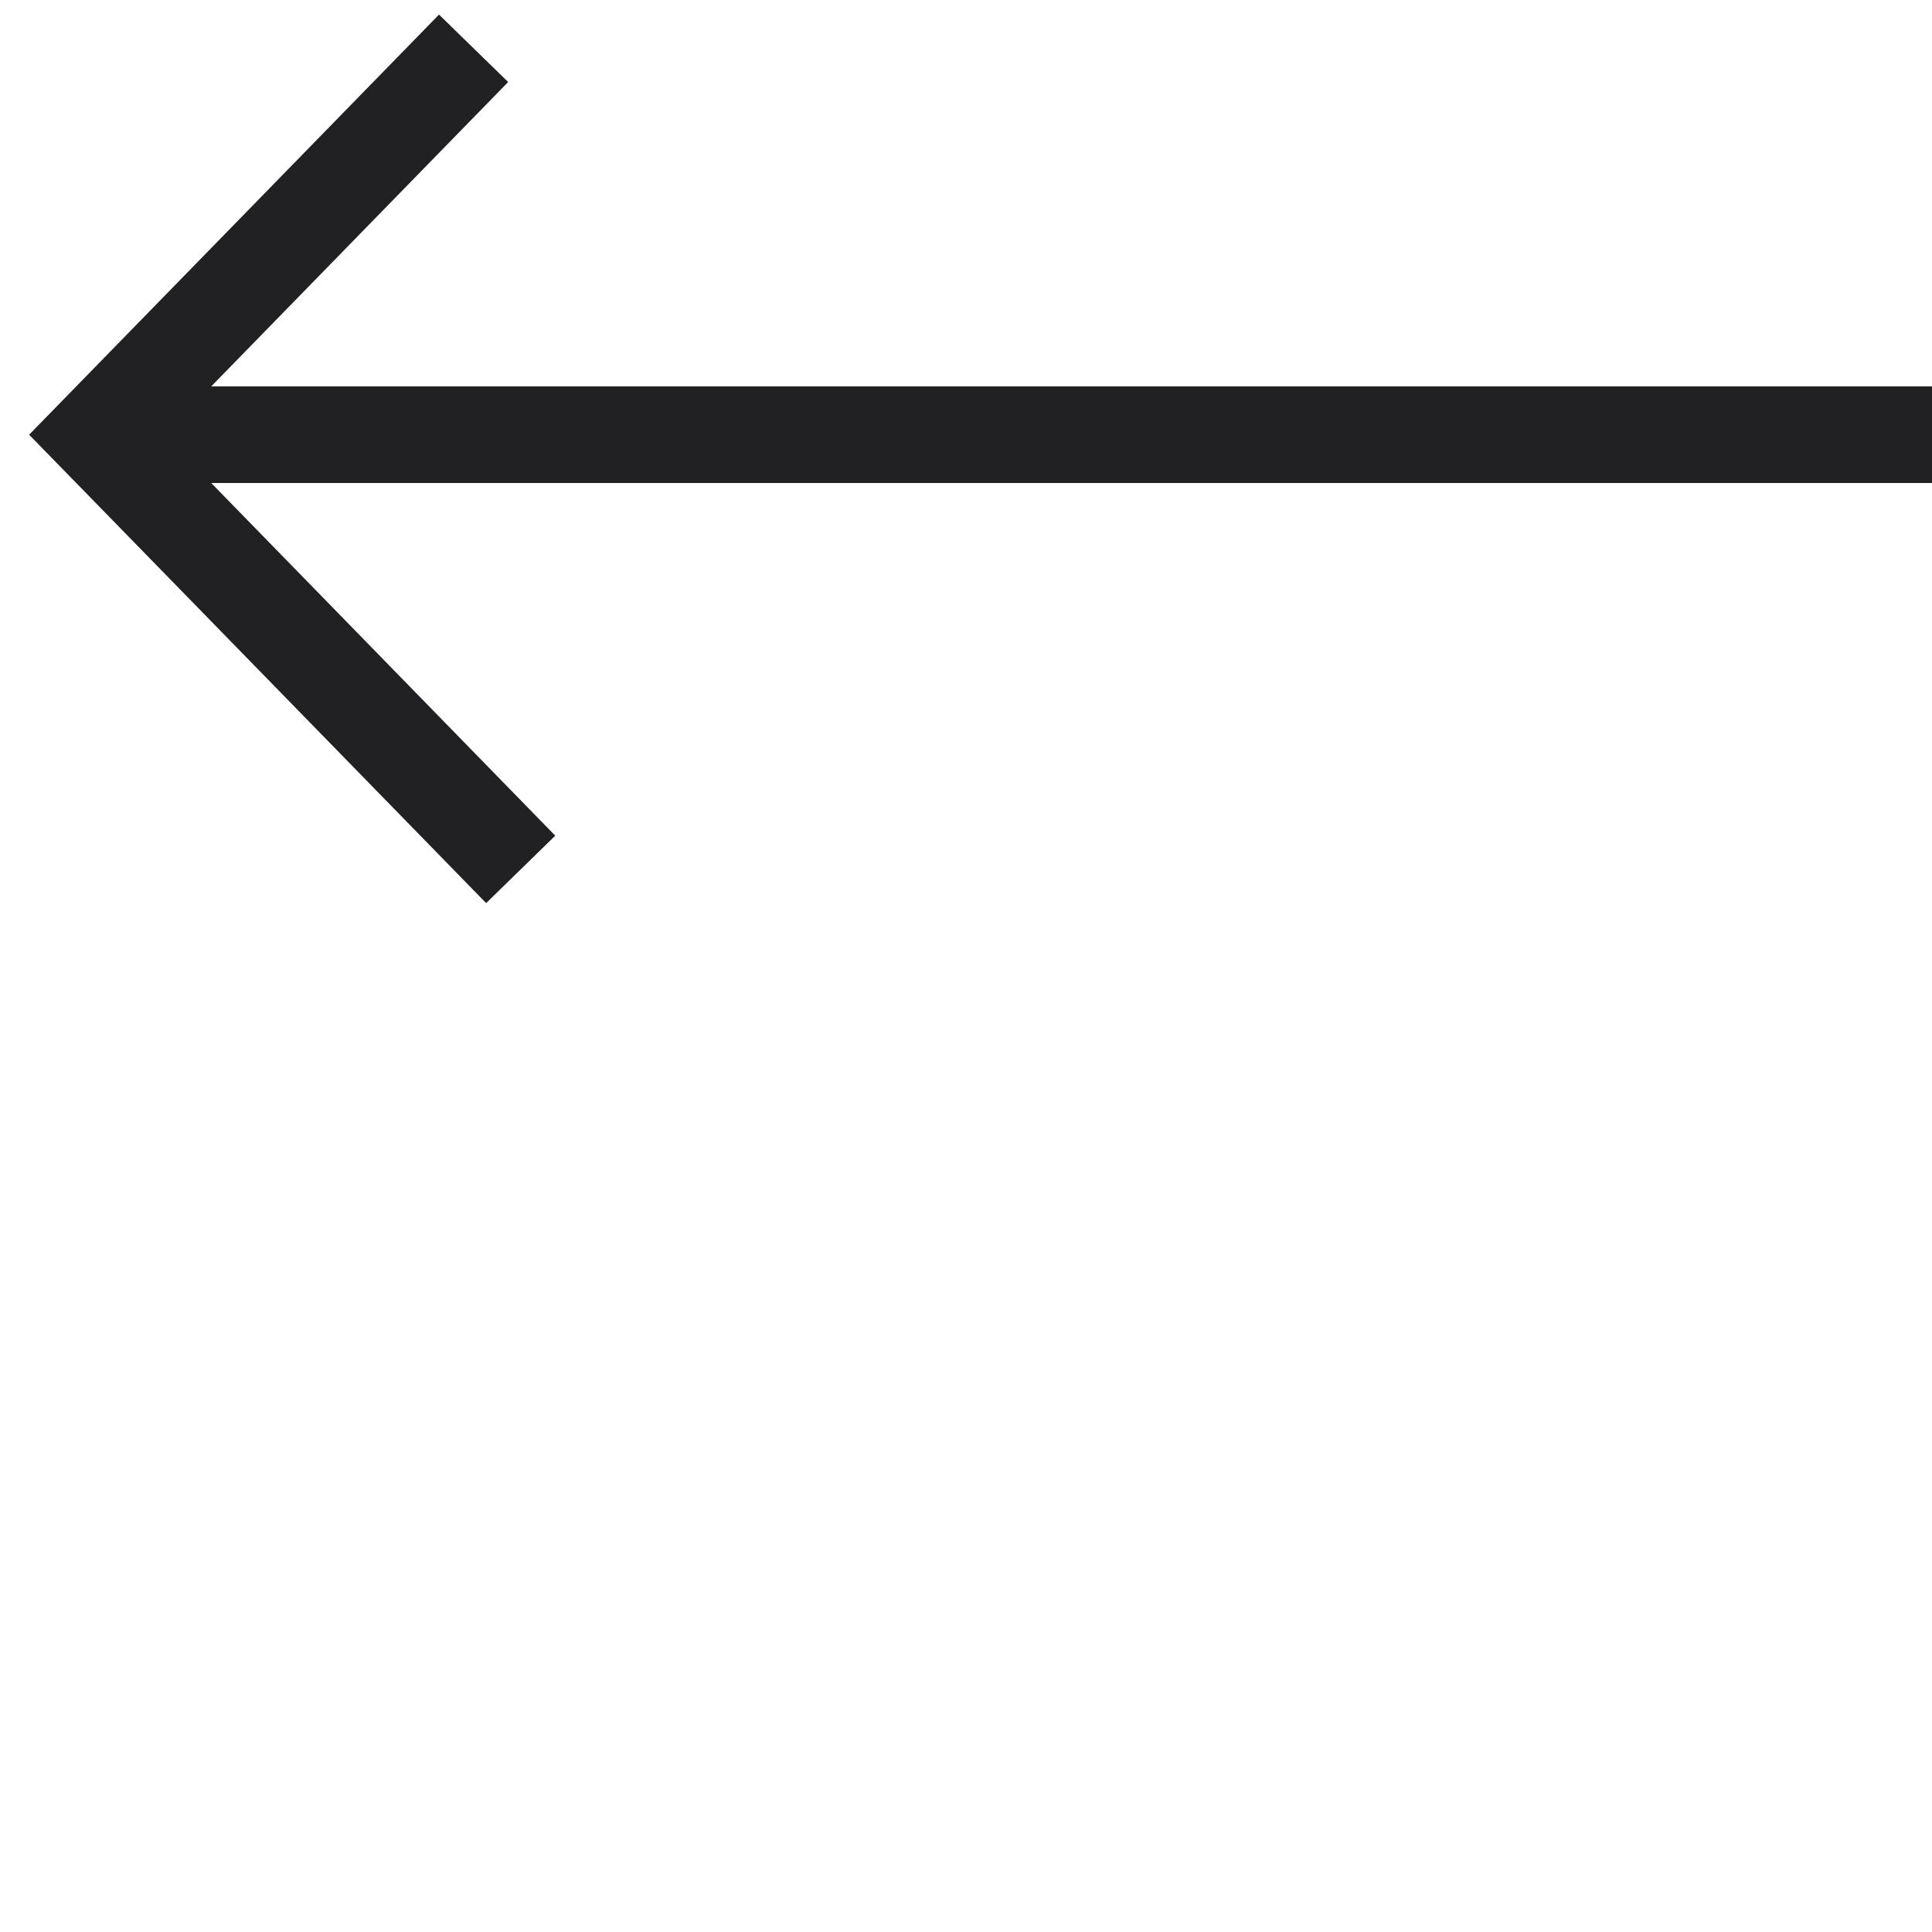 <?xml version="1.0" encoding="UTF-8"?> <svg xmlns="http://www.w3.org/2000/svg" width="160" height="160" viewBox="0 0 160 160" fill="none"> <g clip-path="url(#clip0_1_224)"> <g clip-path="url(#clip1_1_224)"> <path fill-rule="evenodd" clip-rule="evenodd" d="M17.492 40L45.984 69.208L40.26 74.792L2.412 36L36.356 1.208L42.084 6.792L17.492 32H168V40H17.492Z" fill="#212123"></path> </g> </g> <defs> <clipPath id="clip0_1_224"> <rect width="40" height="40" fill="white" transform="scale(4)"></rect> </clipPath> <clipPath id="clip1_1_224"> <rect width="42" height="19" fill="white" transform="scale(4)"></rect> </clipPath> </defs> </svg> 